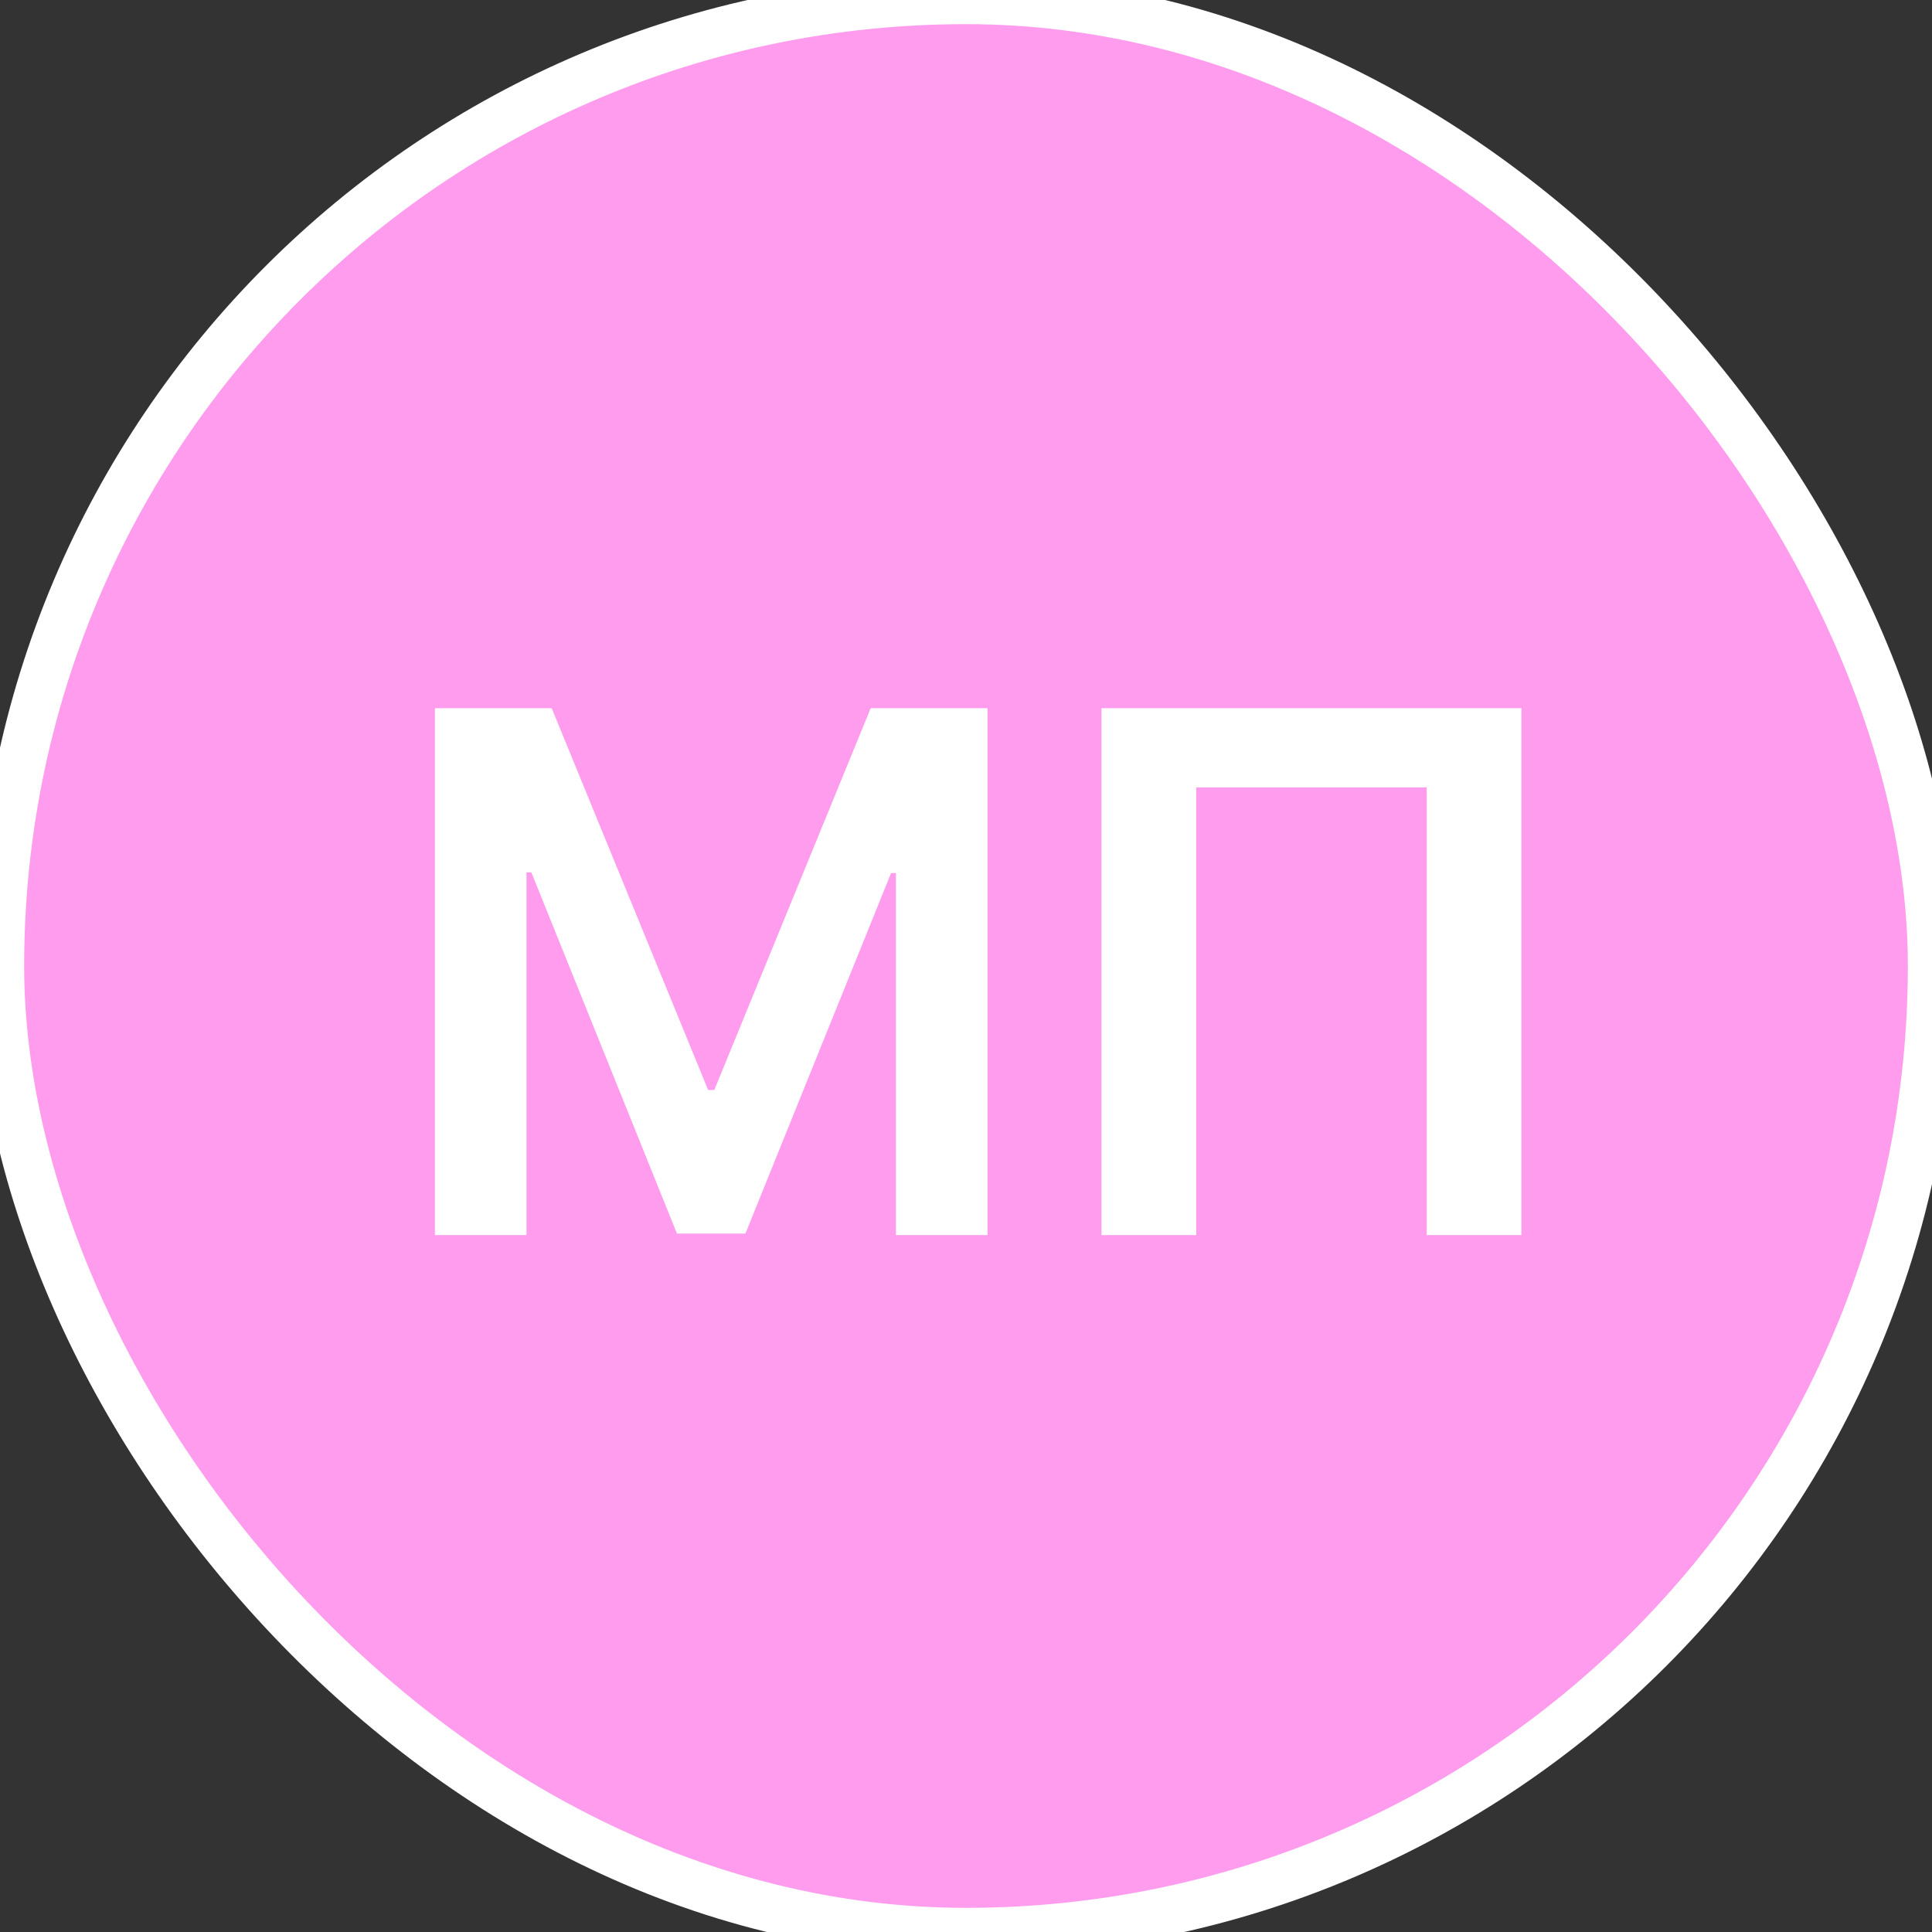 <?xml version="1.0" encoding="UTF-8"?> <svg xmlns="http://www.w3.org/2000/svg" width="40" height="40" viewBox="0 0 40 40" fill="none"><rect x="0" y="0" width="40" height="40" fill="#333333" stroke="none"/><rect width="40" height="40" rx="20" fill="#FF9CEE"></rect><rect width="40" height="40" rx="20" stroke="white"></rect><path d="M9.004 14.662H11.422L14.661 22.567H14.789L18.027 14.662H20.446V25.571H18.549V18.077H18.448L15.433 25.54H14.016L11.001 18.061H10.9V25.571H9.004V14.662ZM31.499 14.662V25.571H29.538V16.303H24.766V25.571H22.805V14.662H31.499Z" fill="white"></path></svg> 